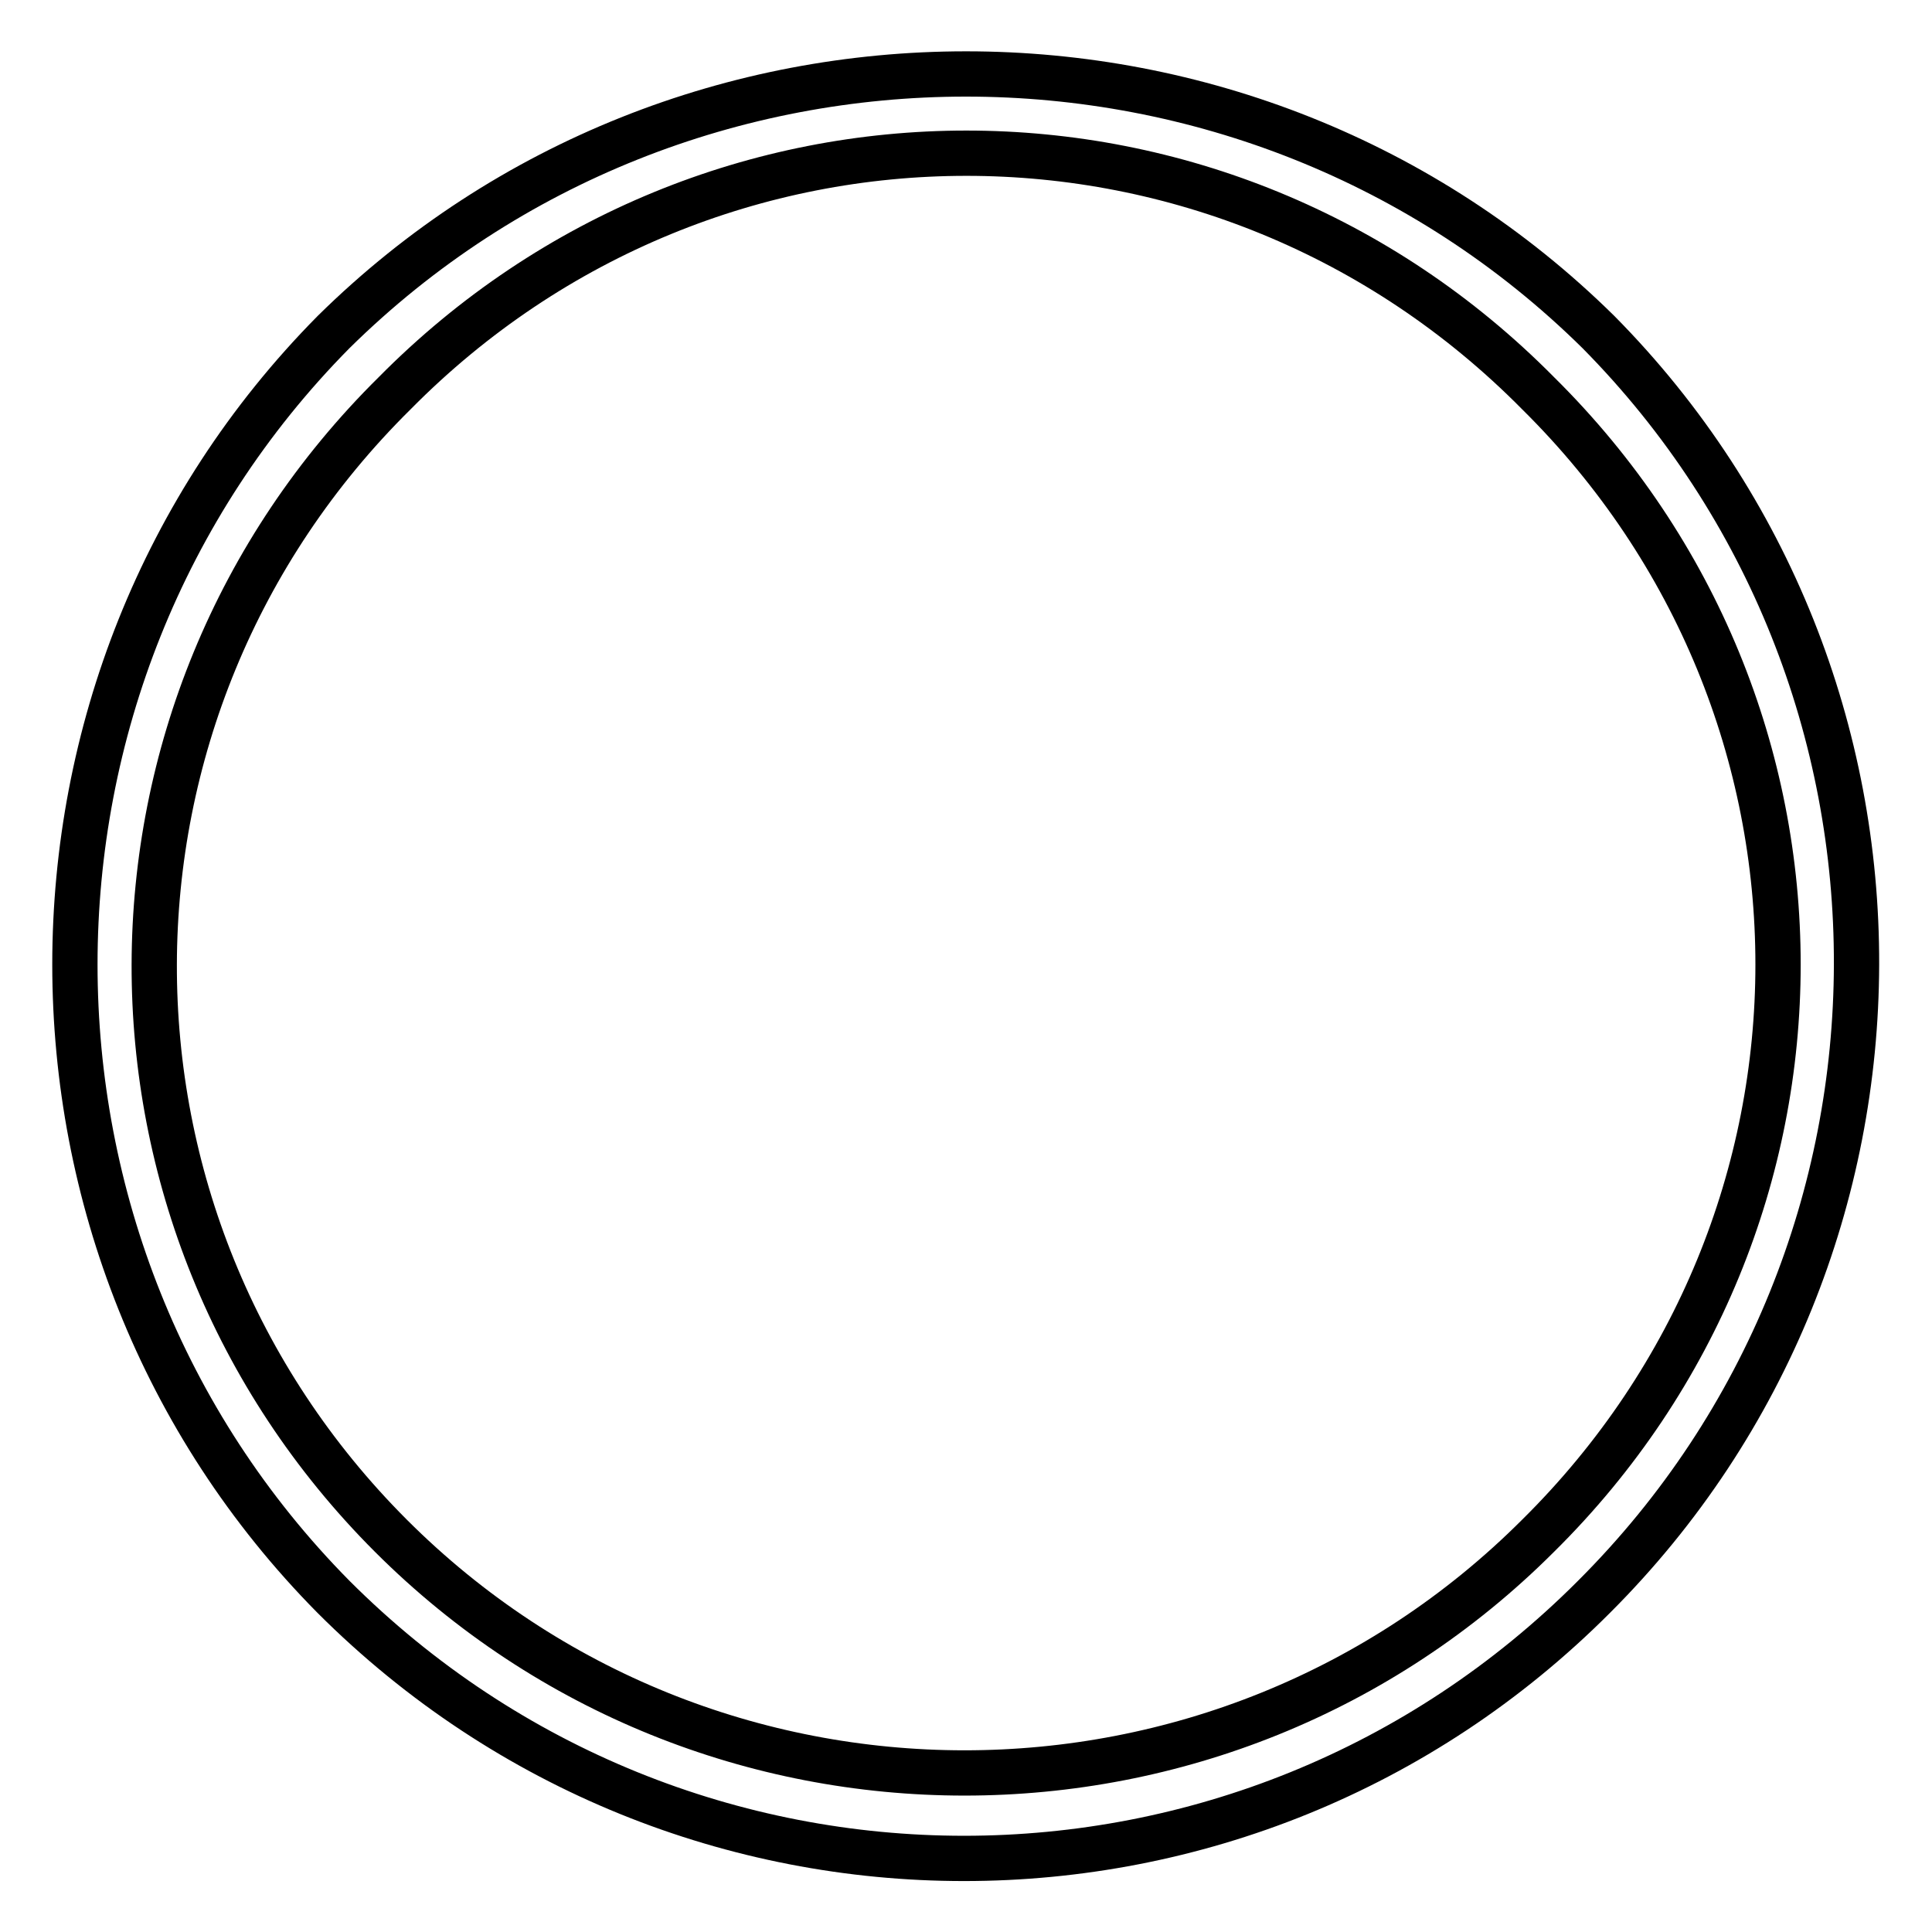 <?xml version="1.0" encoding="utf-8"?>
<!-- Svg Vector Icons : http://www.onlinewebfonts.com/icon -->
<!DOCTYPE svg PUBLIC "-//W3C//DTD SVG 1.1//EN" "http://www.w3.org/Graphics/SVG/1.1/DTD/svg11.dtd">
<svg version="1.1" xmlns="http://www.w3.org/2000/svg" xmlns:xlink="http://www.w3.org/1999/xlink" x="0px" y="0px" viewBox="0 0 256 256" enable-background="new 0 0 256 256" xml:space="preserve">
<g> <path stroke-width="6" fill-opacity="0" stroke="#000000"  d="M211.8,44C165.6-1.6,90.4-1.6,44.2,44c-45.7,46.2-45.7,121.4,0,167.6c46.2,46.2,120.9,46.2,167,0 C257.5,165.4,257.5,90.2,211.8,44z M203.8,203.5c-41.9,41.9-110.1,41.9-152,0C9.9,161.6,9.9,94,52.3,52.1 c41.9-42.4,109.6-42.4,151.5,0C246.2,94,246.2,161.6,203.8,203.5z"/></g>
</svg>